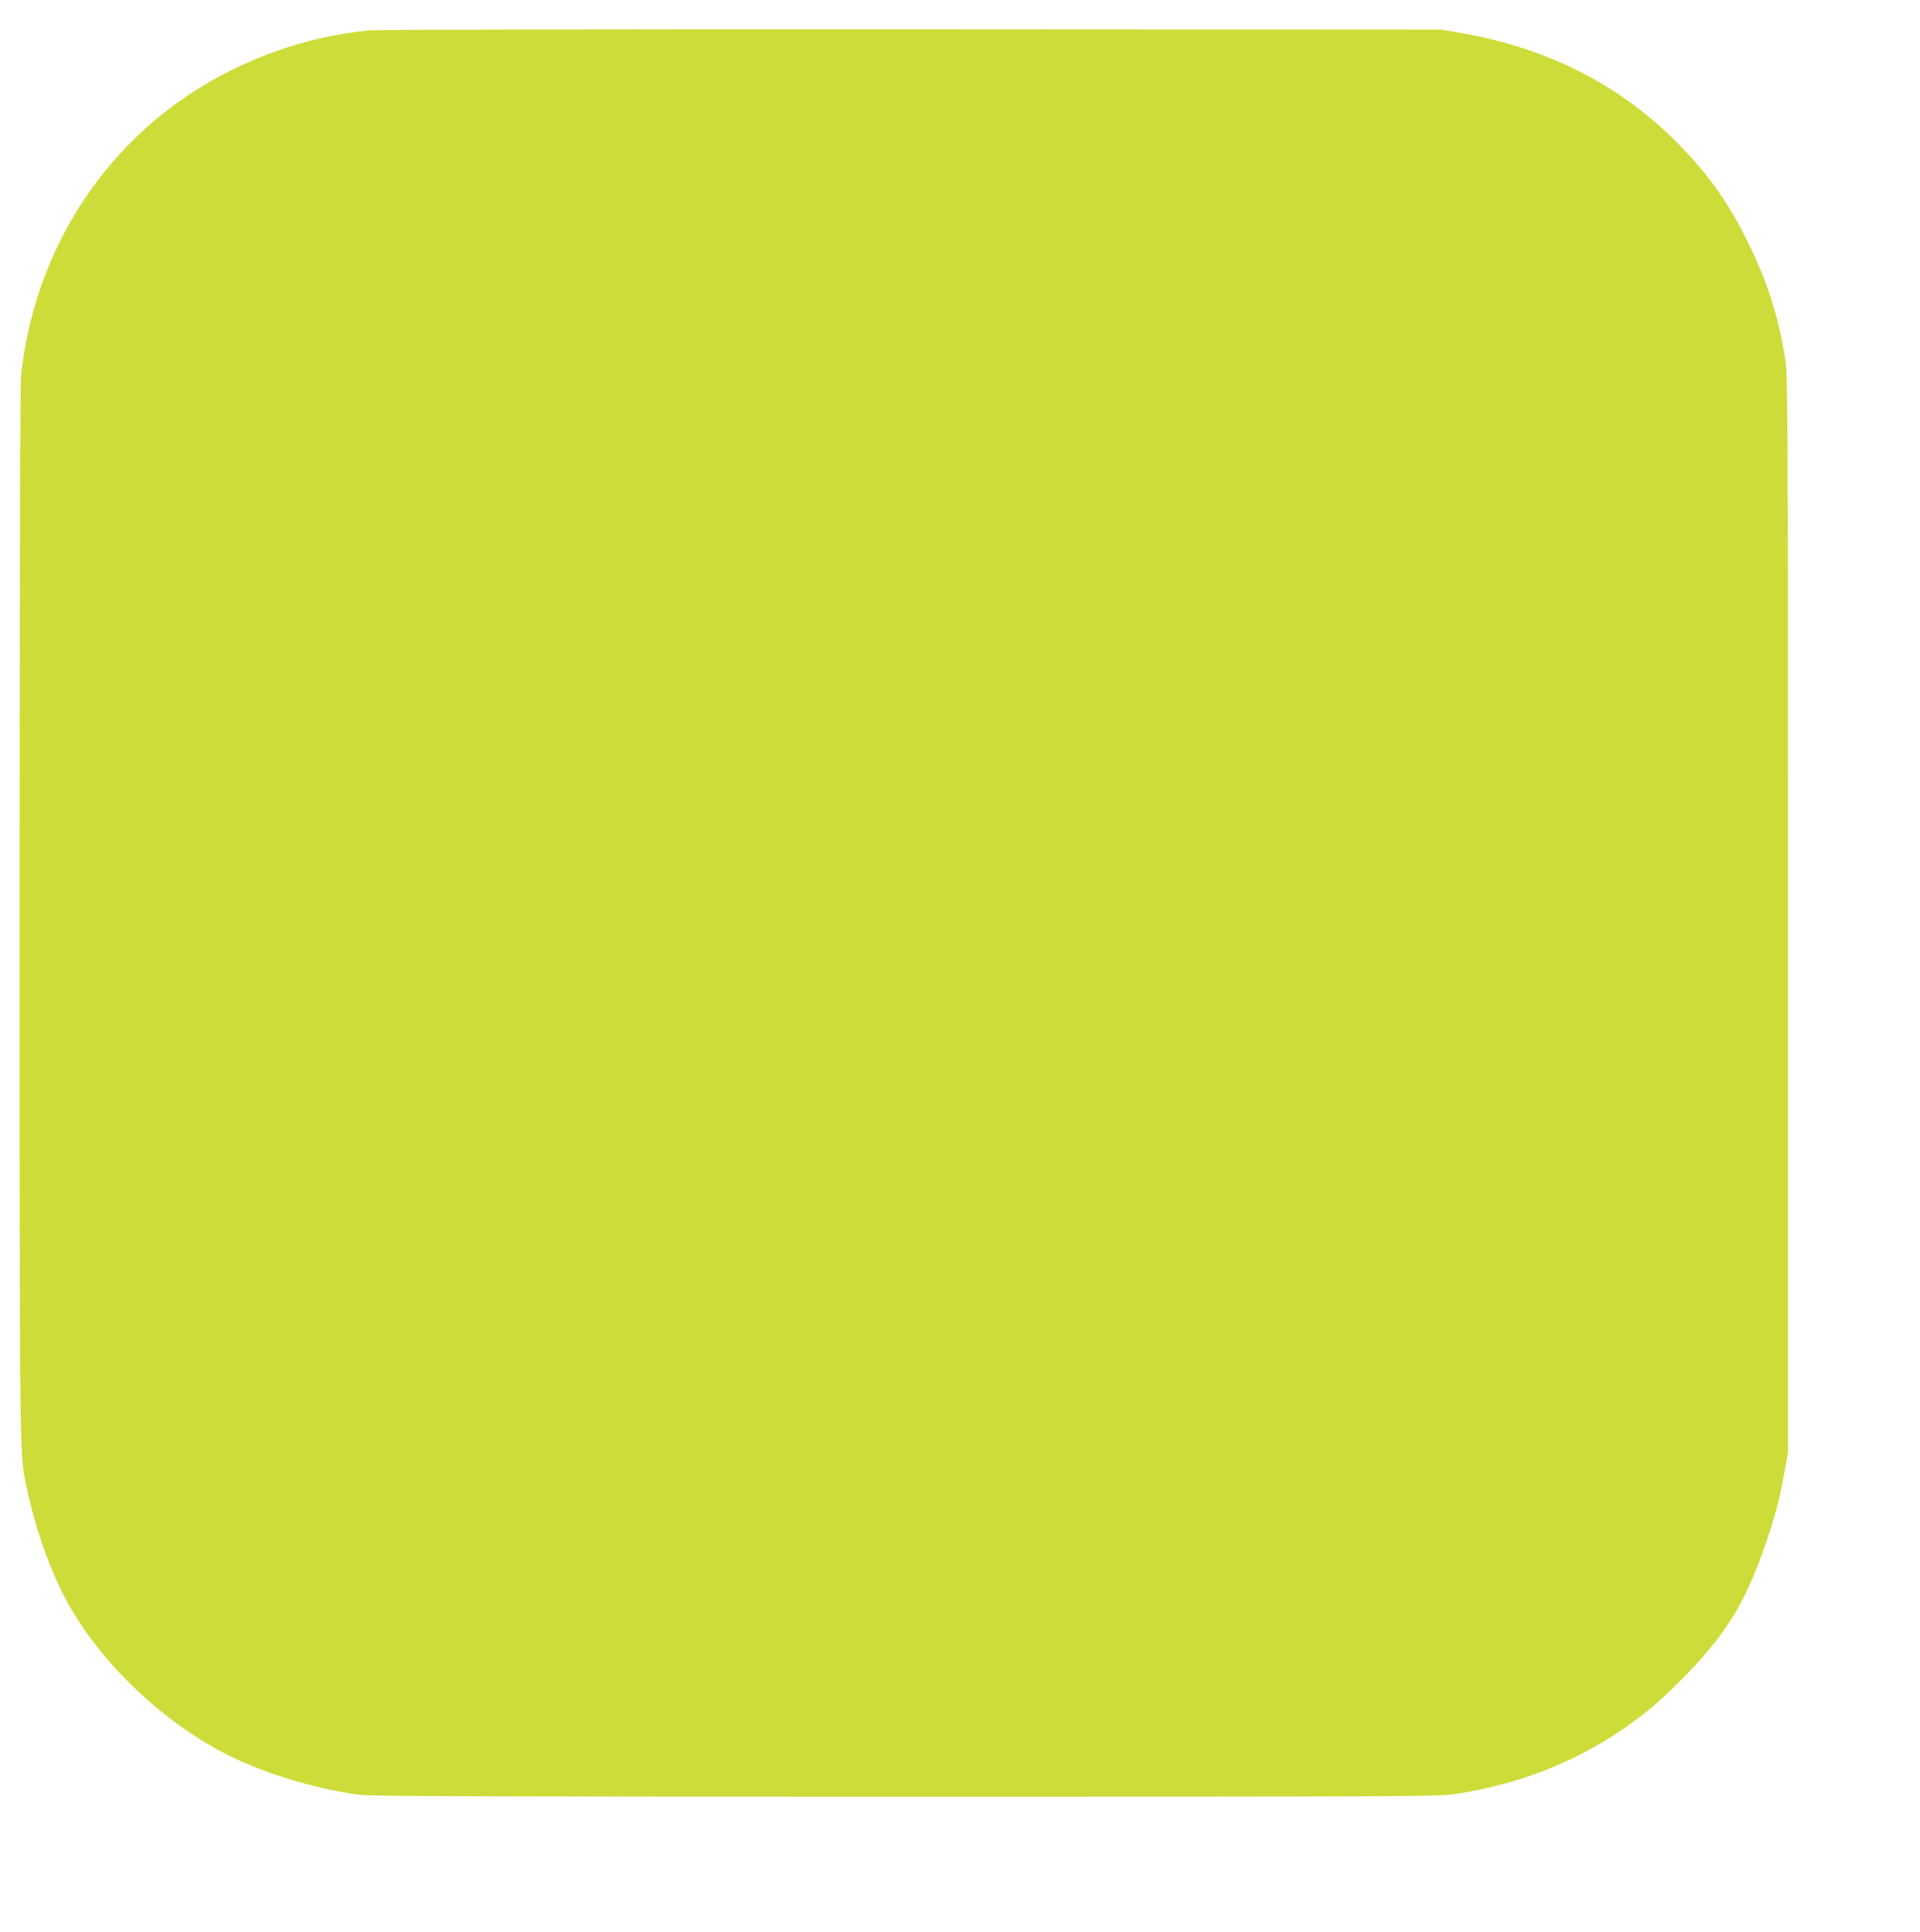 <?xml version="1.0" standalone="no"?>
<!DOCTYPE svg PUBLIC "-//W3C//DTD SVG 20010904//EN"
 "http://www.w3.org/TR/2001/REC-SVG-20010904/DTD/svg10.dtd">
<svg version="1.0" xmlns="http://www.w3.org/2000/svg"
 width="1272pt" height="1280pt" viewBox="0 0 1272 1280"
 preserveAspectRatio="xMidYMid meet">
<g transform="translate(0,1280) scale(0.1,-0.1)"
fill="#cddc39" stroke="none">
<path d="M2451 12599 c-418 -38 -844 -189 -1203 -429 -620 -413 -1025 -1090
-1108 -1852 -7 -66 -10 -1215 -10 -3570 0 -3746 -2 -3578 51 -3825 48 -222
127 -458 218 -648 202 -420 613 -837 1061 -1078 250 -135 590 -242 915 -289
72 -10 780 -13 3620 -13 3289 0 3538 1 3642 17 410 63 761 196 1087 412 154
103 258 189 399 330 299 300 430 506 561 879 74 210 106 328 138 513 l23 129
0 3565 c0 3382 -1 3571 -18 3680 -43 277 -117 510 -242 765 -132 270 -267 460
-473 669 -382 386 -868 632 -1442 729 l-125 21 -3500 2 c-1925 1 -3542 -2
-3594 -7z"/>
</g>
</svg>
